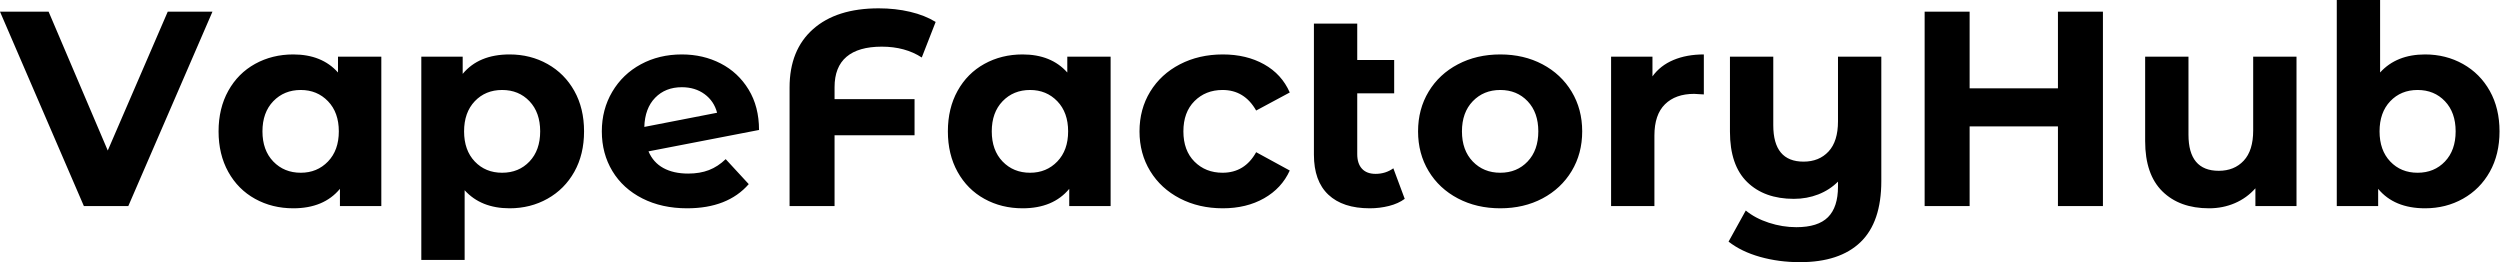 <svg baseProfile="full" height="28" version="1.1" viewBox="0 0 267 28" width="267" xmlns="http://www.w3.org/2000/svg" xmlns:ev="http://www.w3.org/2001/xml-events" xmlns:xlink="http://www.w3.org/1999/xlink"><defs /><g><path d="M22.424 1.246 13.436 22.008H8.691L-0.267 1.246H4.924L11.242 16.076L17.648 1.246Z M40.458 6.051V22.008H36.038V20.169Q34.318 22.246 31.055 22.246Q28.801 22.246 26.977 21.237Q25.153 20.229 24.114 18.36Q23.076 16.492 23.076 14.03Q23.076 11.568 24.114 9.699Q25.153 7.831 26.977 6.822Q28.801 5.814 31.055 5.814Q34.11 5.814 35.831 7.742V6.051ZM35.919 14.03Q35.919 12.013 34.763 10.811Q33.606 9.61 31.856 9.61Q30.076 9.61 28.919 10.811Q27.763 12.013 27.763 14.03Q27.763 16.047 28.919 17.248Q30.076 18.449 31.856 18.449Q33.606 18.449 34.763 17.248Q35.919 16.047 35.919 14.03Z M62.11 14.03Q62.11 16.492 61.072 18.345Q60.034 20.199 58.21 21.222Q56.386 22.246 54.161 22.246Q51.106 22.246 49.356 20.318V27.763H44.729V6.051H49.148V7.89Q50.869 5.814 54.161 5.814Q56.386 5.814 58.21 6.837Q60.034 7.86 61.072 9.714Q62.11 11.568 62.11 14.03ZM57.424 14.03Q57.424 12.013 56.282 10.811Q55.14 9.61 53.36 9.61Q51.581 9.61 50.439 10.811Q49.297 12.013 49.297 14.03Q49.297 16.047 50.439 17.248Q51.581 18.449 53.36 18.449Q55.14 18.449 56.282 17.248Q57.424 16.047 57.424 14.03Z M77.237 16.996 79.699 19.665Q77.445 22.246 73.114 22.246Q70.415 22.246 68.339 21.193Q66.263 20.14 65.136 18.271Q64.008 16.403 64.008 14.03Q64.008 11.686 65.121 9.803Q66.233 7.919 68.176 6.867Q70.119 5.814 72.551 5.814Q74.835 5.814 76.703 6.778Q78.572 7.742 79.684 9.566Q80.797 11.39 80.797 13.881L68.992 16.165Q69.496 17.352 70.578 17.945Q71.661 18.538 73.233 18.538Q74.479 18.538 75.443 18.167Q76.407 17.797 77.237 16.996ZM68.547 13.555 76.318 12.042Q75.992 10.797 74.983 10.055Q73.975 9.314 72.551 9.314Q70.801 9.314 69.703 10.441Q68.606 11.568 68.547 13.555Z M88.864 9.314V10.589H97.407V14.445H88.864V22.008H84.059V9.343Q84.059 5.339 86.566 3.114Q89.072 0.89 93.581 0.89Q95.36 0.89 96.932 1.261Q98.504 1.631 99.661 2.343L98.178 6.14Q96.398 4.983 93.907 4.983Q91.415 4.983 90.14 6.066Q88.864 7.148 88.864 9.314Z M118.347 6.051V22.008H113.928V20.169Q112.208 22.246 108.945 22.246Q106.691 22.246 104.867 21.237Q103.042 20.229 102.004 18.36Q100.966 16.492 100.966 14.03Q100.966 11.568 102.004 9.699Q103.042 7.831 104.867 6.822Q106.691 5.814 108.945 5.814Q112 5.814 113.72 7.742V6.051ZM113.809 14.03Q113.809 12.013 112.653 10.811Q111.496 9.61 109.746 9.61Q107.966 9.61 106.809 10.811Q105.653 12.013 105.653 14.03Q105.653 16.047 106.809 17.248Q107.966 18.449 109.746 18.449Q111.496 18.449 112.653 17.248Q113.809 16.047 113.809 14.03Z M121.432 14.03Q121.432 11.657 122.574 9.788Q123.716 7.919 125.748 6.867Q127.78 5.814 130.331 5.814Q132.852 5.814 134.735 6.867Q136.619 7.919 137.479 9.877L133.89 11.805Q132.644 9.61 130.301 9.61Q128.492 9.61 127.305 10.797Q126.119 11.983 126.119 14.03Q126.119 16.076 127.305 17.263Q128.492 18.449 130.301 18.449Q132.674 18.449 133.89 16.254L137.479 18.212Q136.619 20.11 134.735 21.178Q132.852 22.246 130.331 22.246Q127.78 22.246 125.748 21.193Q123.716 20.14 122.574 18.271Q121.432 16.403 121.432 14.03Z M149.758 21.237Q149.076 21.742 148.083 21.994Q147.089 22.246 146.021 22.246Q143.144 22.246 141.602 20.792Q140.059 19.339 140.059 16.521V2.521H144.686V6.407H148.631V9.966H144.686V16.462Q144.686 17.47 145.191 18.019Q145.695 18.568 146.644 18.568Q147.712 18.568 148.542 17.975Z M151.182 14.03Q151.182 11.657 152.309 9.788Q153.436 7.919 155.439 6.867Q157.441 5.814 159.962 5.814Q162.483 5.814 164.47 6.867Q166.458 7.919 167.585 9.788Q168.712 11.657 168.712 14.03Q168.712 16.403 167.585 18.271Q166.458 20.14 164.47 21.193Q162.483 22.246 159.962 22.246Q157.441 22.246 155.439 21.193Q153.436 20.14 152.309 18.271Q151.182 16.403 151.182 14.03ZM164.025 14.03Q164.025 12.013 162.883 10.811Q161.742 9.61 159.962 9.61Q158.182 9.61 157.025 10.811Q155.869 12.013 155.869 14.03Q155.869 16.047 157.025 17.248Q158.182 18.449 159.962 18.449Q161.742 18.449 162.883 17.248Q164.025 16.047 164.025 14.03Z M181.703 5.814V10.085Q180.932 10.025 180.665 10.025Q178.678 10.025 177.551 11.138Q176.424 12.25 176.424 14.475V22.008H171.797V6.051H176.216V8.157Q177.047 7.0 178.456 6.407Q179.864 5.814 181.703 5.814Z M200.657 6.051V19.339Q200.657 23.729 198.432 25.864Q196.208 28.0 191.966 28.0Q189.712 28.0 187.71 27.436Q185.708 26.873 184.343 25.805L186.182 22.483Q187.191 23.314 188.644 23.788Q190.097 24.263 191.581 24.263Q193.894 24.263 194.962 23.195Q196.03 22.127 196.03 19.932V19.398Q195.14 20.288 193.924 20.763Q192.708 21.237 191.314 21.237Q188.169 21.237 186.331 19.443Q184.492 17.648 184.492 14.059V6.051H189.119V13.377Q189.119 17.263 192.352 17.263Q194.013 17.263 195.021 16.18Q196.03 15.097 196.03 12.962V6.051Z M224.326 1.246V22.008H219.521V13.496H210.089V22.008H205.284V1.246H210.089V9.432H219.521V1.246Z M245.0 6.051V22.008H240.61V20.11Q239.691 21.148 238.415 21.697Q237.14 22.246 235.657 22.246Q232.513 22.246 230.674 20.436Q228.835 18.627 228.835 15.068V6.051H233.462V14.386Q233.462 18.242 236.695 18.242Q238.356 18.242 239.364 17.159Q240.373 16.076 240.373 13.941V6.051Z M266.682 14.03Q266.682 16.492 265.644 18.345Q264.606 20.199 262.782 21.222Q260.958 22.246 258.733 22.246Q255.441 22.246 253.72 20.169V22.008H249.301V0.0H253.928V7.742Q255.678 5.814 258.733 5.814Q260.958 5.814 262.782 6.837Q264.606 7.86 265.644 9.714Q266.682 11.568 266.682 14.03ZM261.996 14.03Q261.996 12.013 260.854 10.811Q259.712 9.61 257.932 9.61Q256.153 9.61 255.011 10.811Q253.869 12.013 253.869 14.03Q253.869 16.047 255.011 17.248Q256.153 18.449 257.932 18.449Q259.712 18.449 260.854 17.248Q261.996 16.047 261.996 14.03Z " fill="rgb(0,0,0)" transform="translate(0.267, 0)" /></g></svg>